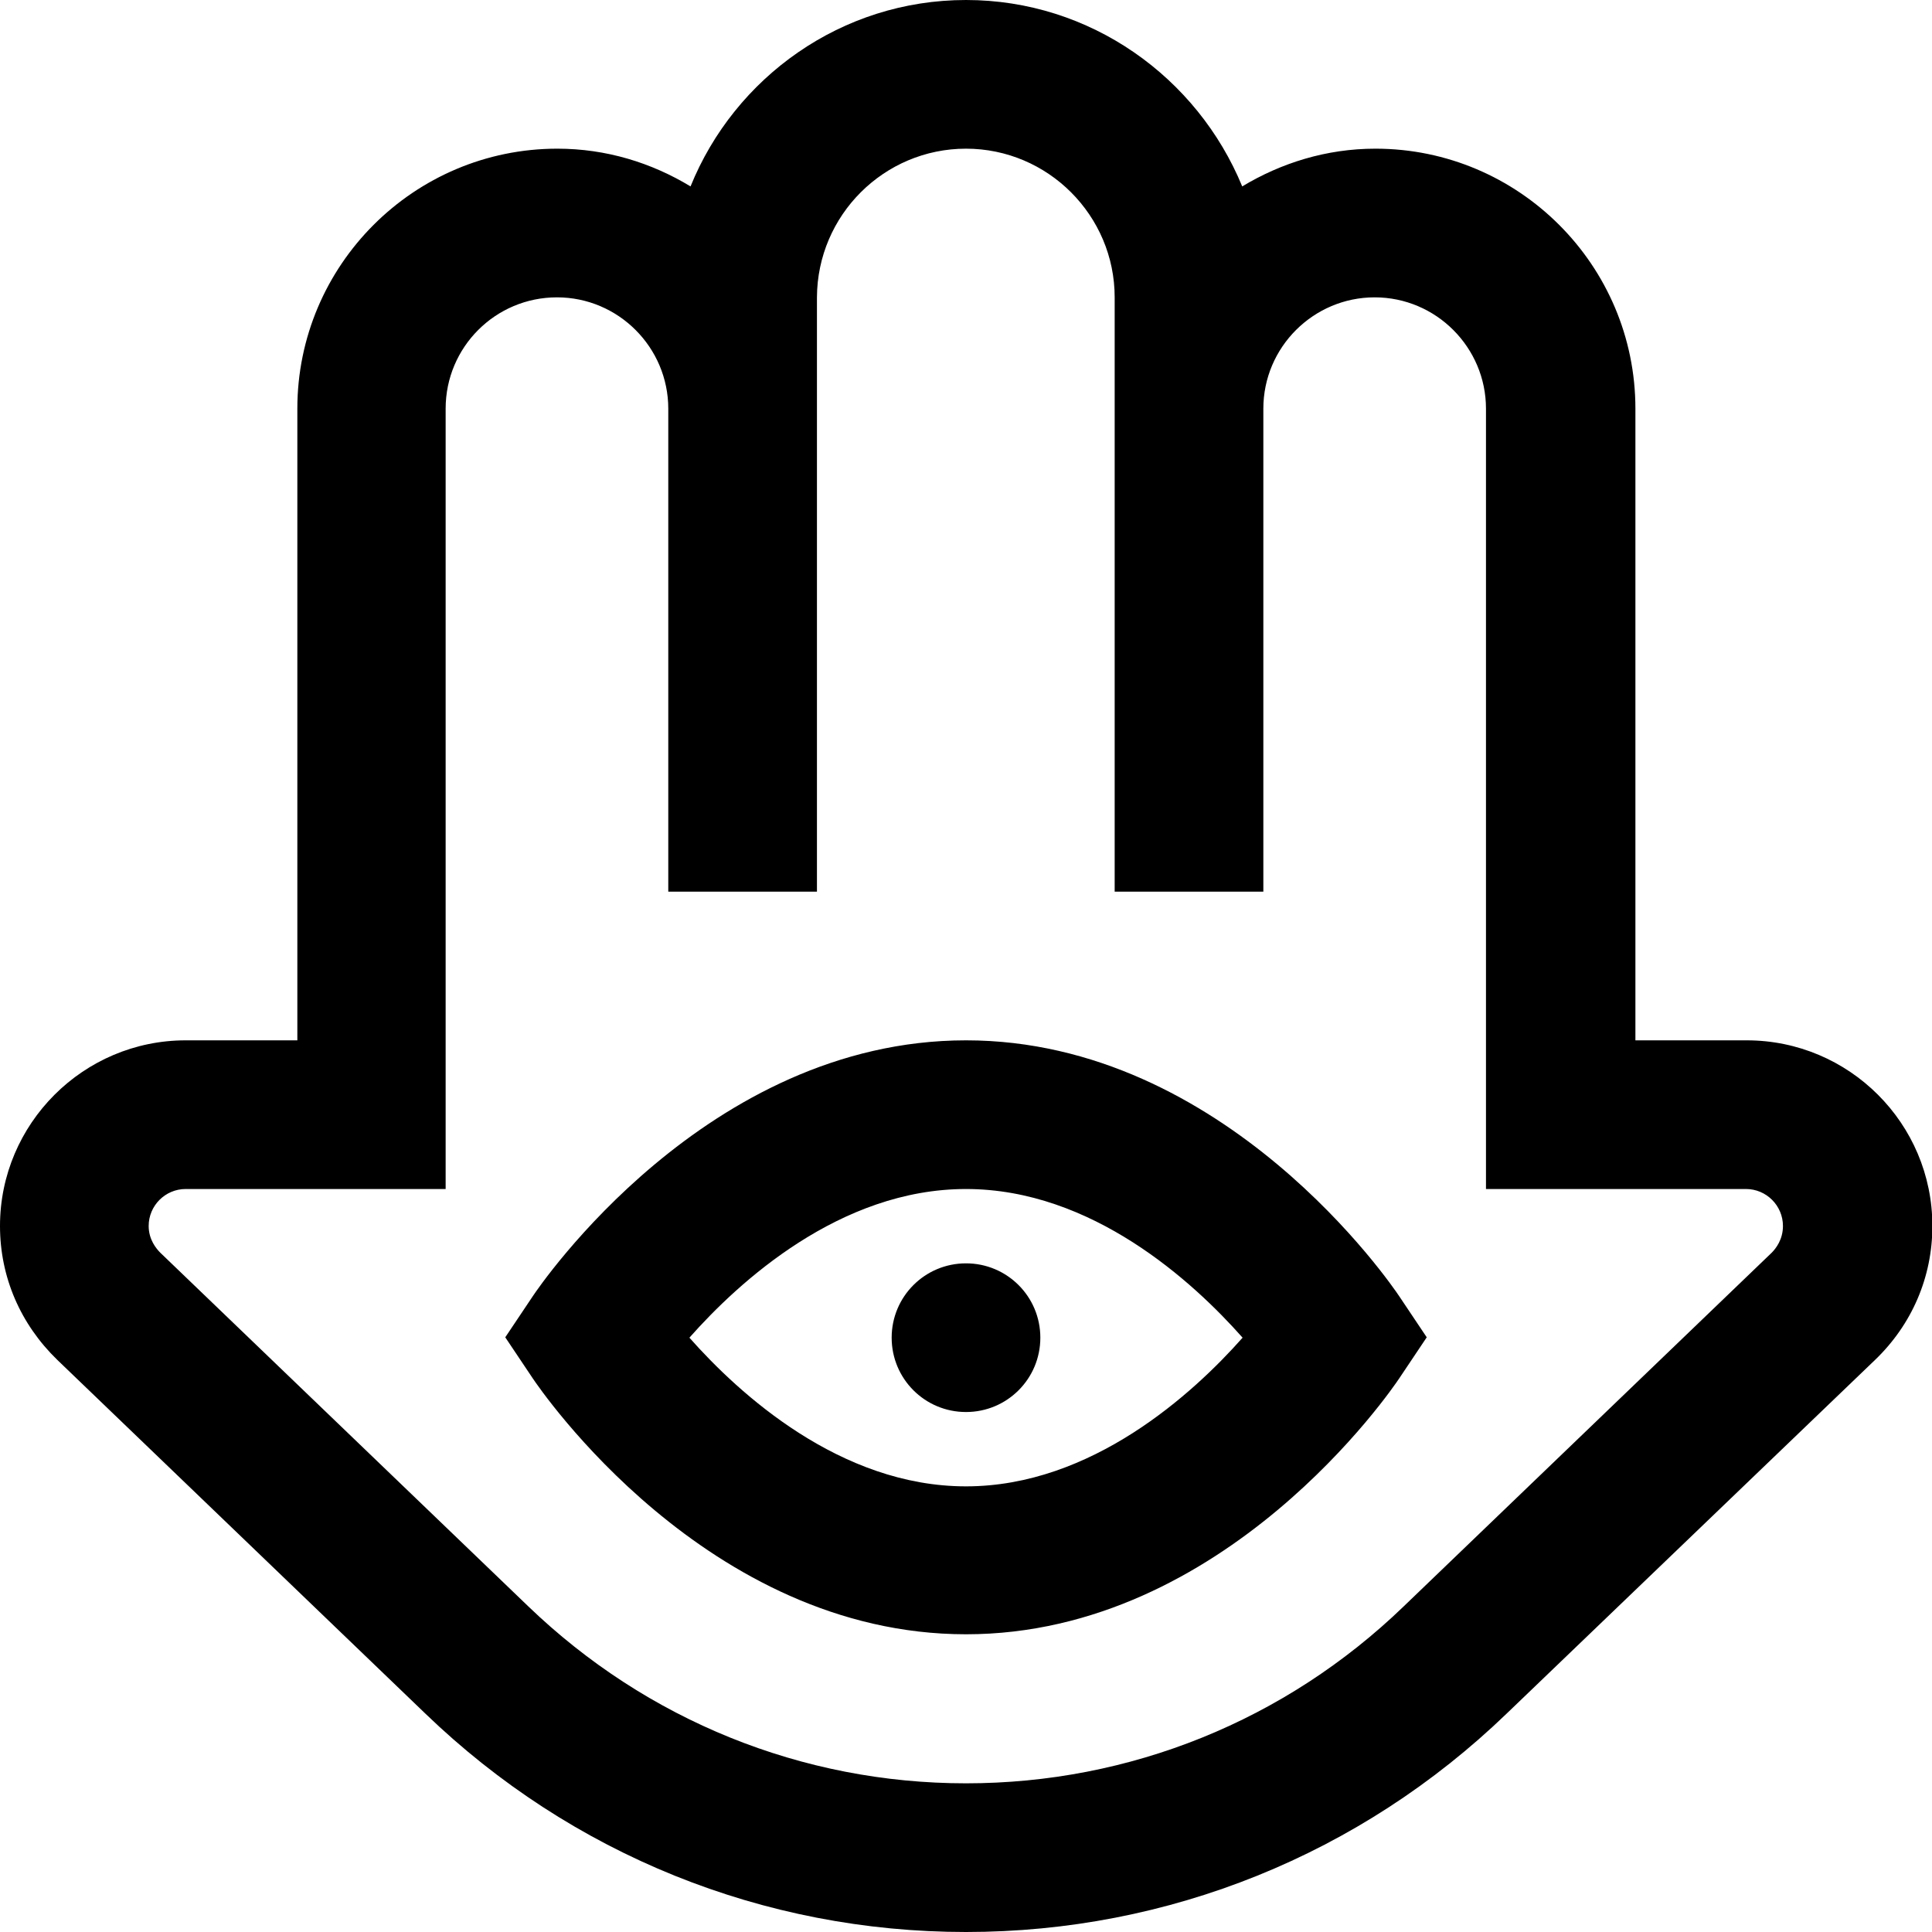 <?xml version="1.0" encoding="utf-8"?>
<!-- Generator: Adobe Illustrator 21.0.0, SVG Export Plug-In . SVG Version: 6.00 Build 0)  -->
<svg version="1.1" id="Layer_1" xmlns="http://www.w3.org/2000/svg" xmlns:xlink="http://www.w3.org/1999/xlink" x="0px" y="0px"
	 viewBox="0 0 512 512" style="enable-background:new 0 0 512 512;" xml:space="preserve">
<g>
	<path d="M256,0c-33,0-61.3,20.5-73,49.4c-10.4-6.3-22.4-10-35.3-10c-38,0-68.9,30.9-68.9,68.9v128v39.4H49.2
		C22.1,275.7,0,297.8,0,324.9c0,13.5,5.4,26,15.2,35.5l97.5,93.7C151.5,491.5,202.4,512,256,512s104.5-20.5,143.3-57.9l97.6-93.7
		c9.8-9.4,15.2-22,15.2-35.5c0-27.2-22.1-49.2-49.2-49.2h-29.5v-39.4v-128c0-38-30.9-68.9-68.9-68.9c-13,0-25,3.8-35.3,10
		C317.3,20.5,289,0,256,0z M256,39.4c21.7,0,39.4,17.7,39.4,39.4v157.5h39.4v-128c0-16.3,13.3-29.5,29.5-29.5
		c16.3,0,29.5,13.3,29.5,29.5v128v59.1v19.7h68.9c5.4,0,9.8,4.4,9.8,9.8c0,3.6-1.9,6-3,7.1L372,425.7c-31.4,30.3-72.6,46.9-116,46.9
		s-84.6-16.7-116-46.9L42.5,332c-1.1-1.1-3.1-3.5-3.1-7.1c0-5.4,4.4-9.8,9.8-9.8h68.9v-19.7v-59.1v-128c0-16.3,13.2-29.5,29.5-29.5
		s29.5,13.3,29.5,29.5v128h39.4v-128V78.8C216.6,57,234.3,39.4,256,39.4z M256,275.7c-68.8,0-113,65.1-114.8,67.8l-7.3,10.9
		l7.3,10.9c1.9,2.8,46,67.8,114.8,67.8s113-65.1,114.8-67.8l7.3-10.9l-7.3-10.9C369,340.8,324.8,275.7,256,275.7z M256,315.1
		c33.4,0,60.2,24.6,73.3,39.4c-13.1,14.8-40,39.4-73.3,39.4c-33.4,0-60.2-24.6-73.3-39.4C195.8,339.7,222.6,315.1,256,315.1z
		 M256,334.8c-10.9,0-19.7,8.8-19.7,19.7s8.8,19.7,19.7,19.7s19.7-8.8,19.7-19.7S266.9,334.8,256,334.8z"/>
</g>
</svg>
